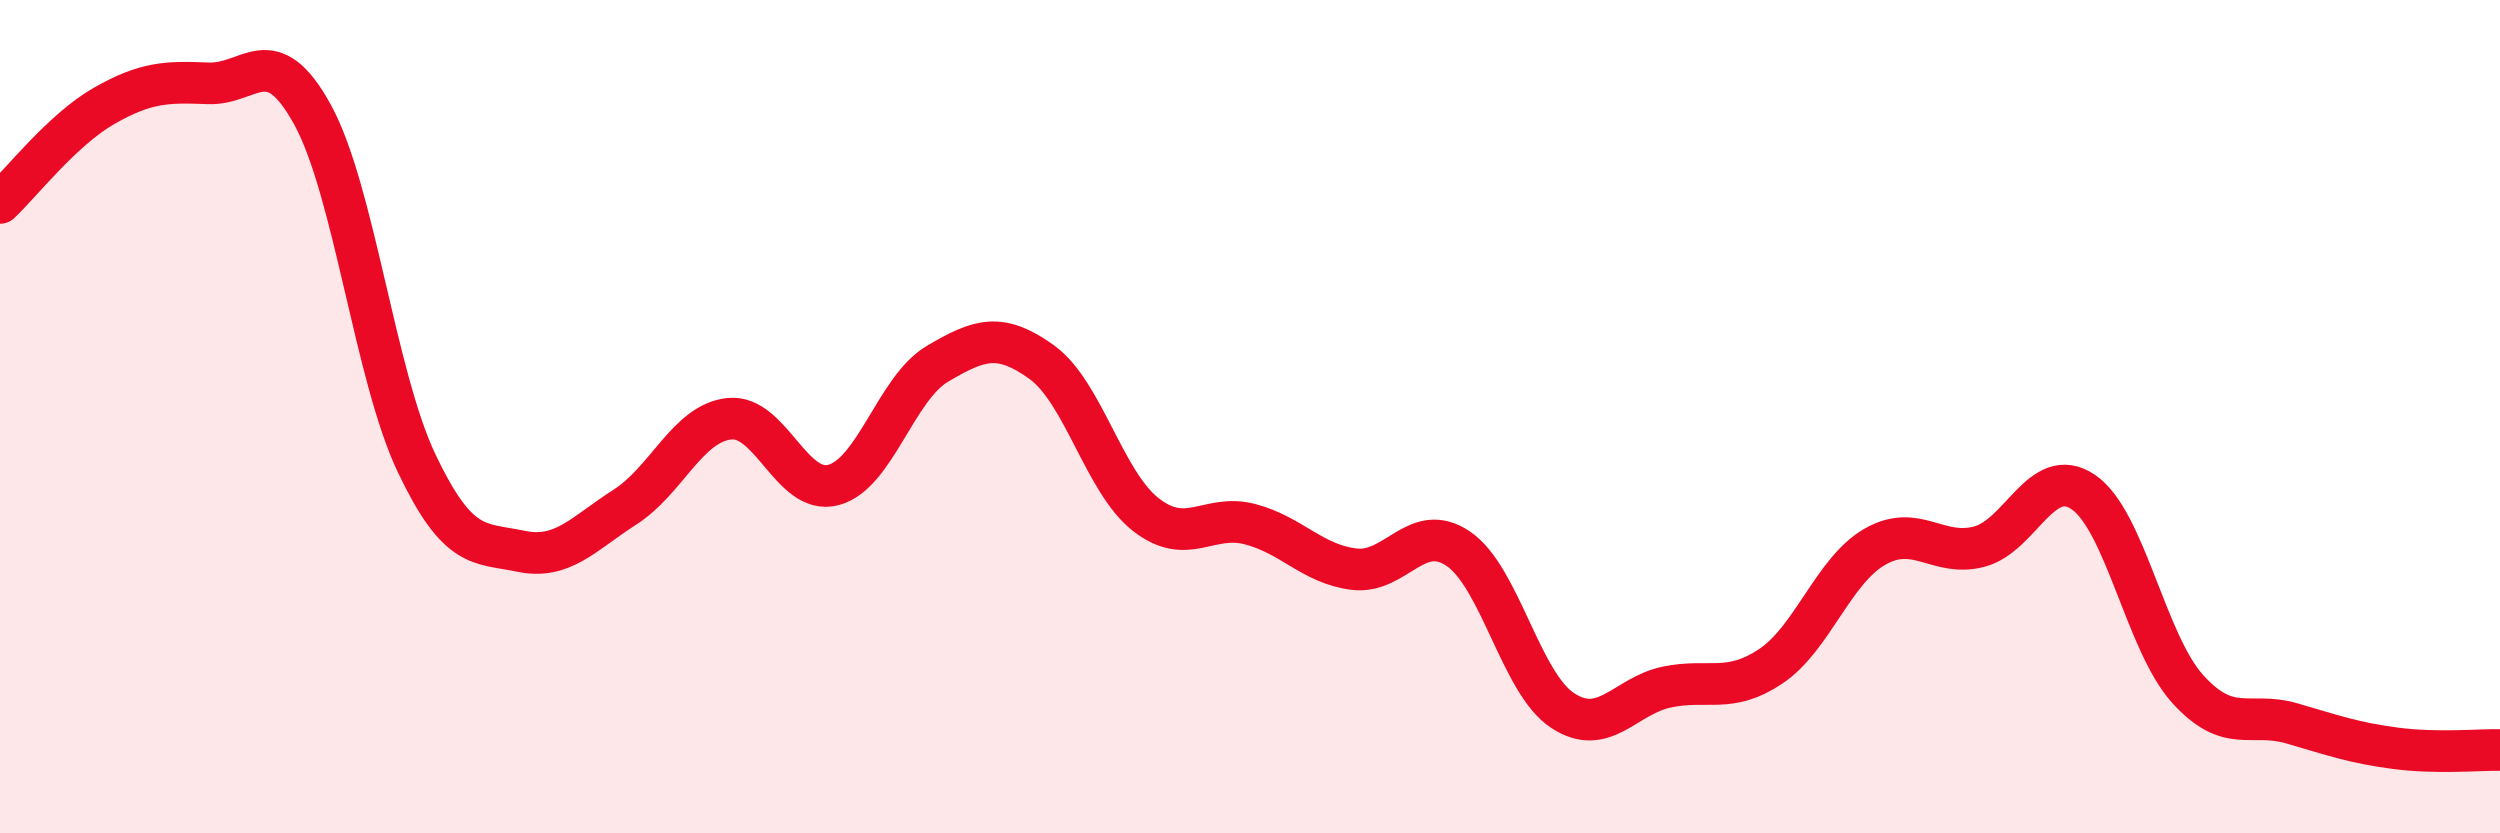 
    <svg width="60" height="20" viewBox="0 0 60 20" xmlns="http://www.w3.org/2000/svg">
      <path
        d="M 0,4.87 C 0.5,4.4 1.5,3.11 2.5,2.54 C 3.5,1.97 4,1.96 5,2 C 6,2.04 6.5,0.93 7.5,2.75 C 8.5,4.57 9,9.02 10,11.12 C 11,13.22 11.5,13.02 12.5,13.23 C 13.5,13.44 14,12.81 15,12.17 C 16,11.53 16.5,10.16 17.5,10.05 C 18.5,9.94 19,11.9 20,11.64 C 21,11.38 21.5,9.32 22.5,8.73 C 23.5,8.14 24,7.97 25,8.69 C 26,9.41 26.5,11.57 27.5,12.35 C 28.5,13.13 29,12.32 30,12.58 C 31,12.84 31.5,13.54 32.5,13.66 C 33.5,13.78 34,12.49 35,13.17 C 36,13.85 36.5,16.39 37.5,17.05 C 38.5,17.71 39,16.7 40,16.49 C 41,16.28 41.5,16.66 42.5,15.99 C 43.5,15.32 44,13.69 45,13.12 C 46,12.55 46.5,13.38 47.5,13.12 C 48.5,12.86 49,11.13 50,11.81 C 51,12.49 51.5,15.42 52.5,16.53 C 53.5,17.64 54,17.07 55,17.36 C 56,17.65 56.5,17.83 57.5,17.96 C 58.5,18.09 59.5,17.99 60,18L60 20L0 20Z"
        fill="#EB0A25"
        opacity="0.1"
        stroke-linecap="round"
        stroke-linejoin="round"
      />
      <path
        d="M 0,4.87 C 0.5,4.4 1.5,3.11 2.5,2.54 C 3.5,1.97 4,1.96 5,2 C 6,2.04 6.5,0.93 7.5,2.75 C 8.5,4.57 9,9.02 10,11.12 C 11,13.22 11.5,13.02 12.5,13.23 C 13.5,13.44 14,12.81 15,12.17 C 16,11.53 16.5,10.16 17.5,10.05 C 18.5,9.94 19,11.9 20,11.64 C 21,11.38 21.5,9.32 22.5,8.73 C 23.5,8.14 24,7.97 25,8.69 C 26,9.41 26.5,11.57 27.5,12.35 C 28.5,13.13 29,12.32 30,12.58 C 31,12.84 31.5,13.54 32.5,13.66 C 33.5,13.78 34,12.49 35,13.17 C 36,13.85 36.5,16.39 37.5,17.05 C 38.5,17.71 39,16.7 40,16.49 C 41,16.28 41.5,16.66 42.5,15.99 C 43.5,15.32 44,13.69 45,13.12 C 46,12.55 46.5,13.38 47.5,13.12 C 48.5,12.86 49,11.13 50,11.81 C 51,12.49 51.5,15.42 52.5,16.53 C 53.5,17.64 54,17.07 55,17.36 C 56,17.65 56.5,17.83 57.5,17.96 C 58.5,18.09 59.5,17.99 60,18"
        stroke="#EB0A25"
        stroke-width="1"
        fill="none"
        stroke-linecap="round"
        stroke-linejoin="round"
      />
    </svg>
  